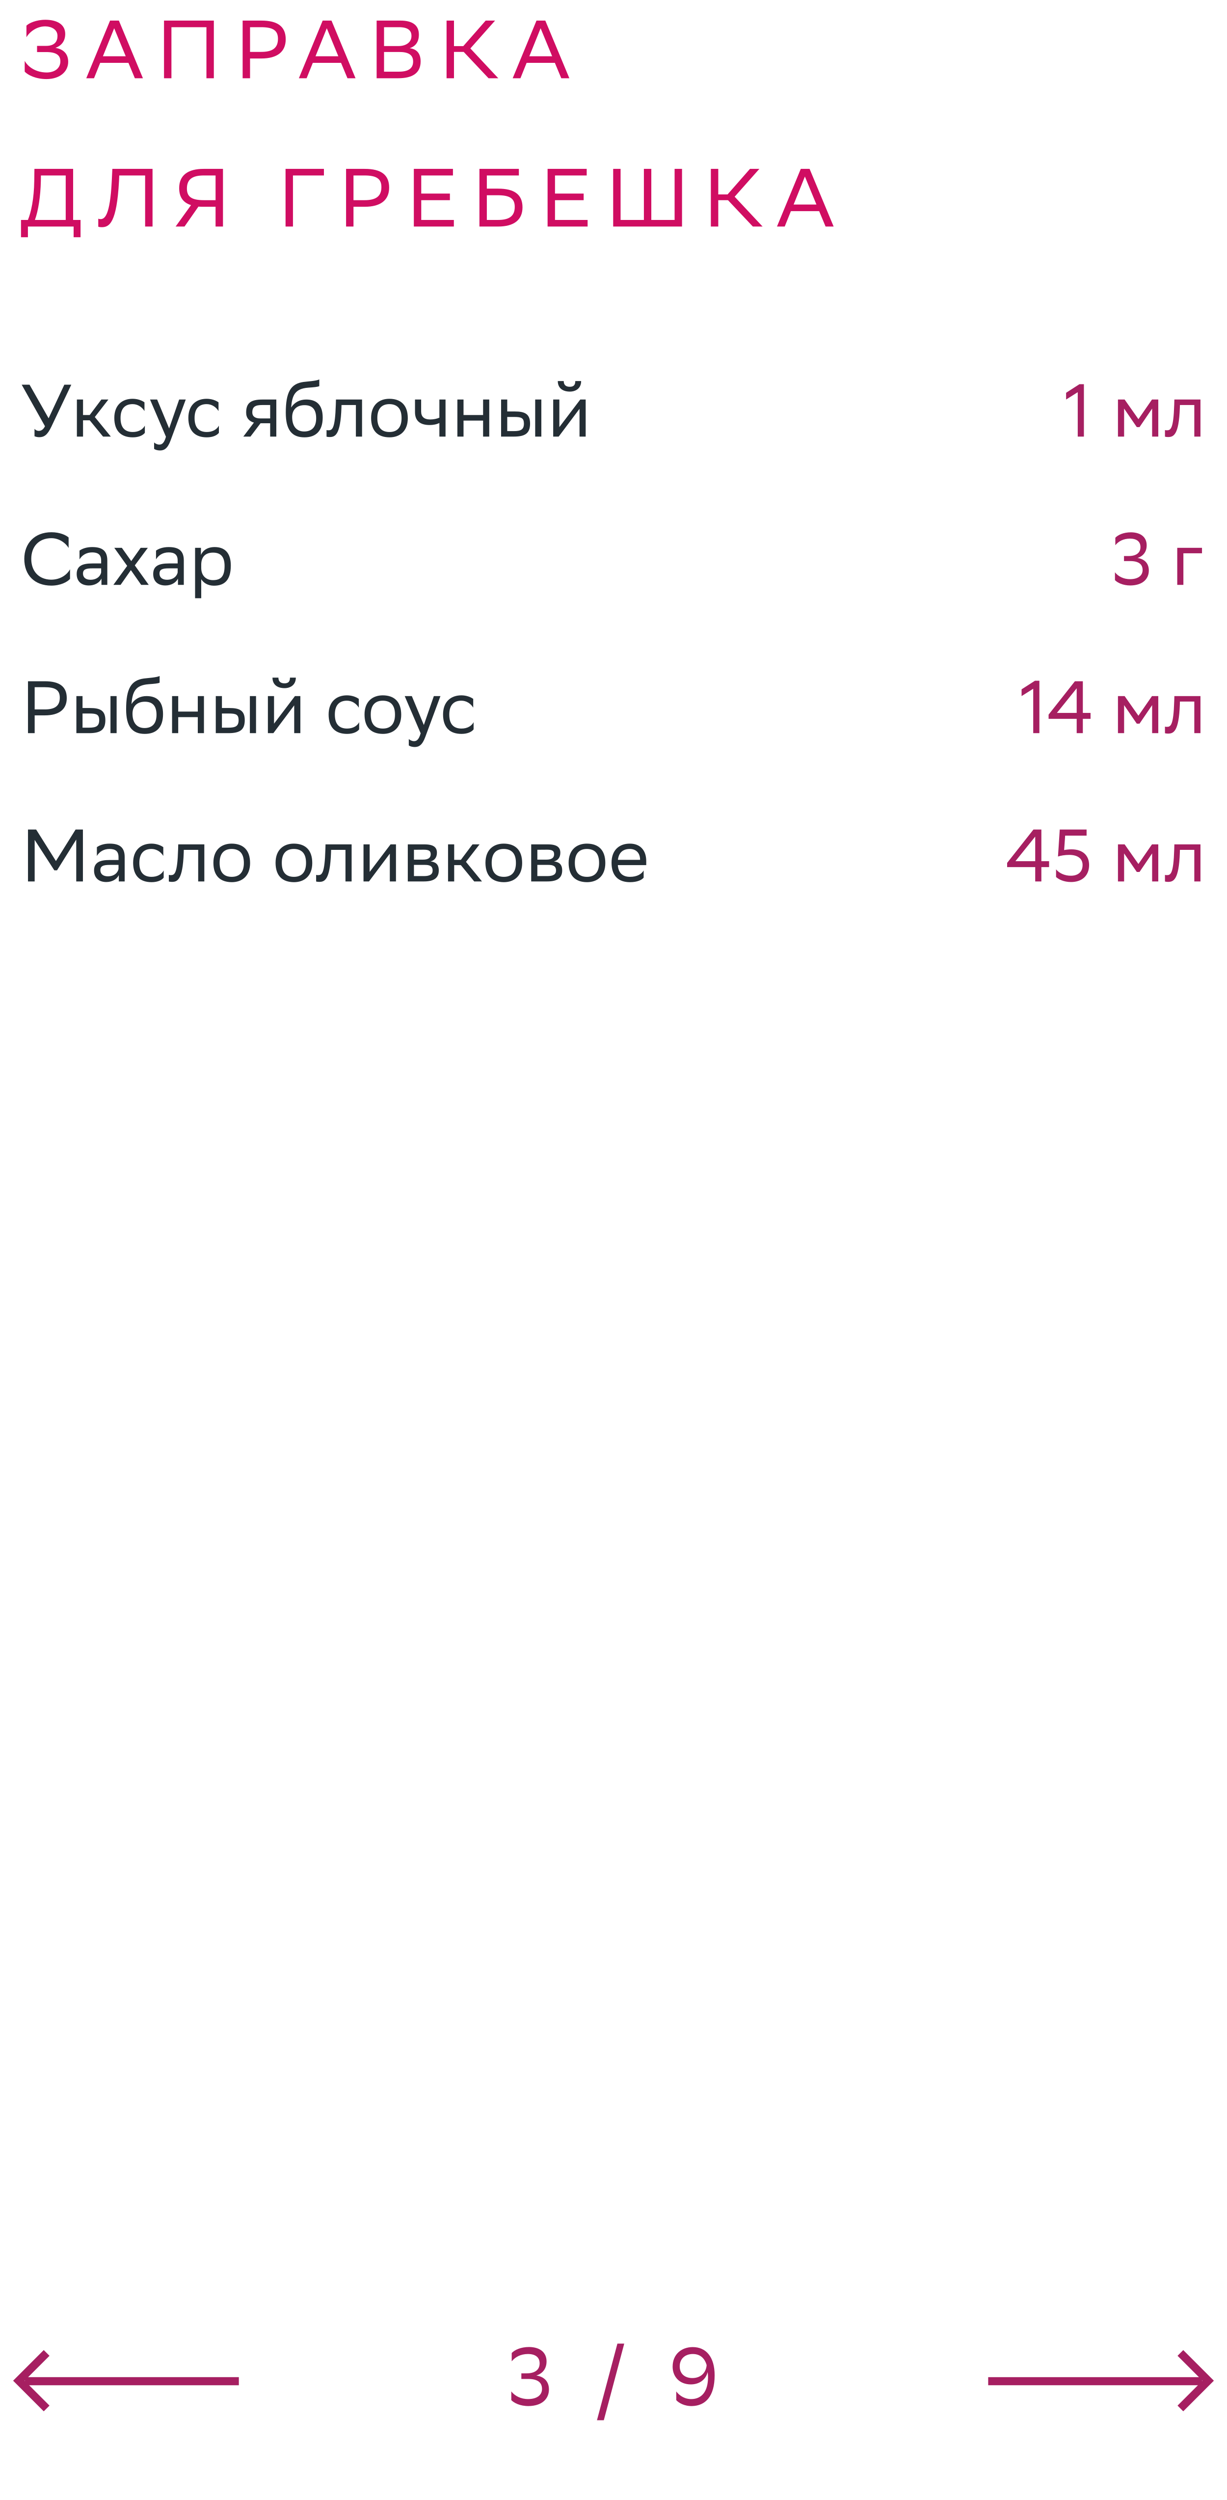 <svg xmlns="http://www.w3.org/2000/svg" width="298" height="607" viewBox="0 0 298 607" fill="none"><path d="M9.428 104.614C9.914 104.614 10.508 104.362 10.922 103.48L5.27 93.4H7.178L11.804 101.554L15.62 93.4H17.312L12.452 103.642C11.498 105.64 10.688 106.144 9.536 106.144C9.086 106.144 8.708 106.054 8.384 105.91V104.11C8.6 104.398 8.978 104.614 9.428 104.614ZM18.674 106V97H20.168V100.762H21.788L24.614 97H26.324L23.03 101.248L26.918 106H25.028L21.788 102.04H20.168V106H18.674ZM35.18 105.082C34.766 105.64 33.776 106.18 32.246 106.18C29.402 106.18 27.764 104.614 27.764 101.464C27.764 98.35 29.672 96.82 32.21 96.82C33.416 96.82 34.496 97.234 35.09 97.684V99.808C34.478 98.8 33.434 98.116 32.21 98.116C30.32 98.116 29.276 99.25 29.276 101.464V101.518C29.276 103.822 30.338 104.884 32.246 104.884C33.74 104.884 34.73 104.2 35.18 103.336V105.082ZM40.306 106.036L36.436 97H38.164L41.08 104.02L43.51 97H45.112L41.422 106.954C40.72 108.862 39.91 109.366 38.866 109.366C38.29 109.366 37.696 109.204 37.426 108.97V107.422C37.696 107.692 38.2 107.944 38.686 107.944C39.244 107.944 39.838 107.71 40.306 106.036ZM53.162 105.082C52.748 105.64 51.758 106.18 50.228 106.18C47.384 106.18 45.746 104.614 45.746 101.464C45.746 98.35 47.654 96.82 50.192 96.82C51.398 96.82 52.478 97.234 53.072 97.684V99.808C52.46 98.8 51.416 98.116 50.192 98.116C48.302 98.116 47.258 99.25 47.258 101.464V101.518C47.258 103.822 48.32 104.884 50.228 104.884C51.722 104.884 52.712 104.2 53.162 103.336V105.082ZM65.614 106V102.76H63.274L60.826 106H59.098L61.672 102.598C60.502 102.274 59.782 101.464 59.782 100.168C59.782 97.846 60.898 97 63.742 97H67.108V106H65.614ZM63.76 98.332C62.032 98.332 61.276 98.692 61.276 100.168C61.294 101.014 61.852 101.59 63.22 101.59H65.614V98.332H63.76ZM77.545 92.122V93.742C77.185 93.94 76.321 94.012 74.845 94.12C71.569 94.372 70.957 96.046 70.705 98.944C71.533 97.666 72.829 97 74.359 97C76.717 97 78.373 98.116 78.373 101.374C78.373 104.56 76.789 106.18 73.945 106.18C70.867 106.18 69.409 104.362 69.409 100.204C69.409 95.236 70.579 93.166 73.711 92.734C74.647 92.608 76.807 92.5 77.545 92.122ZM70.957 101.266C70.957 103.39 71.947 104.758 73.873 104.758C75.547 104.758 76.789 103.876 76.789 101.554C76.789 99.25 75.709 98.368 73.963 98.368C72.127 98.368 70.957 99.412 70.957 101.266ZM86.435 106V98.332H82.943L82.925 99.016C82.691 105.73 81.341 106.108 80.027 106.108C79.739 106.108 79.487 106.072 79.307 106.018V104.416C79.469 104.452 79.631 104.47 79.757 104.47C80.675 104.47 81.377 104.218 81.557 98.242L81.593 97H87.929V106H86.435ZM90.131 101.464C90.131 98.35 92.039 96.82 94.577 96.82C97.403 96.838 99.041 98.404 99.041 101.536C99.041 104.65 97.133 106.18 94.595 106.18C91.751 106.162 90.131 104.614 90.131 101.464ZM91.643 101.464V101.518C91.643 103.822 92.687 104.884 94.595 104.884C96.485 104.884 97.529 103.75 97.529 101.536V101.482C97.529 99.196 96.467 98.134 94.577 98.116C92.687 98.116 91.643 99.25 91.643 101.464ZM106.711 106V102.688C106.081 103.03 105.163 103.192 104.371 103.192C102.085 103.192 100.789 102.22 100.789 100.06V97H102.283V99.898C102.283 101.176 103.003 101.842 104.479 101.842C105.271 101.842 106.099 101.68 106.711 101.41V97H108.205V106H106.711ZM117.329 106V102.112H112.577V106H111.083V97H112.577V100.762H117.329V97H118.823V106H117.329ZM121.7 106V97H123.194V99.898H125.012C127.442 99.898 128.72 100.474 128.738 102.814C128.738 105.154 127.622 106 124.778 106H121.7ZM129.98 106V97H131.474V106H129.98ZM127.244 102.814C127.208 101.482 126.65 101.23 124.85 101.23H123.194V104.668H124.76C126.488 104.668 127.244 104.308 127.244 102.814ZM135.688 106H134.356V97H135.85V103.696L140.926 97H142.24V106H140.746V99.25L135.85 105.784L135.688 106ZM139.72 92.518H141.142C141.142 94.318 139.792 95.074 138.406 95.074C136.786 95.074 135.472 94.318 135.472 92.518H136.912C136.912 93.4 137.38 93.904 138.37 93.904C139.162 93.904 139.72 93.634 139.72 92.518ZM17.006 138.202V140.542C16.376 141.298 14.684 142.18 12.452 142.18C8.42 142.162 5.9 139.678 5.9 135.682C5.9 131.956 8.384 129.22 12.488 129.22C14.558 129.22 16.07 129.94 16.664 130.498V133.036C15.962 131.848 14.378 130.66 12.488 130.66C9.464 130.66 7.592 132.676 7.592 135.7C7.592 138.508 9.248 140.668 12.38 140.74C14.684 140.74 16.304 139.534 17.006 138.202ZM19.311 135.808V133.684C19.905 133.234 20.985 132.82 22.371 132.82C24.675 132.82 26.061 133.594 26.061 136.06V142H24.639V140.47C24.171 141.46 23.019 142.144 21.597 142.144C19.815 142.144 18.627 141.19 18.627 139.354C18.627 137.374 20.031 136.798 22.425 136.798H24.567V136.078C24.567 134.548 23.667 134.116 22.371 134.116C20.967 134.116 19.923 134.8 19.311 135.808ZM21.975 140.758C23.811 140.758 24.477 139.57 24.567 138.958V137.986H22.479C20.859 137.986 20.157 138.238 20.157 139.264C20.157 140.146 20.769 140.758 21.975 140.758ZM27.539 142L30.887 137.392L27.755 133H29.591L31.877 136.222L34.163 133H35.909L32.741 137.266L36.125 142H34.289L31.787 138.418L29.285 142H27.539ZM37.891 135.808V133.684C38.485 133.234 39.565 132.82 40.951 132.82C43.255 132.82 44.641 133.594 44.641 136.06V142H43.219V140.47C42.751 141.46 41.599 142.144 40.177 142.144C38.395 142.144 37.207 141.19 37.207 139.354C37.207 137.374 38.611 136.798 41.005 136.798H43.147V136.078C43.147 134.548 42.247 134.116 40.951 134.116C39.547 134.116 38.503 134.8 37.891 135.808ZM40.555 140.758C42.391 140.758 43.057 139.57 43.147 138.958V137.986H41.059C39.439 137.986 38.737 138.238 38.737 139.264C38.737 140.146 39.349 140.758 40.555 140.758ZM47.38 145.24V133H48.801V134.728C49.252 133.684 50.313 132.82 52.132 132.82C54.526 132.82 56.056 134.152 56.056 137.302C56.056 140.848 54.526 142.198 51.952 142.198C50.44 142.198 49.377 141.46 48.873 140.614V145.24H47.38ZM48.873 137.014V137.878C48.873 139.75 50.026 140.848 51.718 140.848C53.697 140.848 54.544 139.894 54.544 137.392C54.544 134.98 53.428 134.17 51.736 134.17C49.864 134.17 48.91 135.214 48.873 137.014ZM10.886 173.68H8.42V178H6.8V165.4H10.886C14.414 165.4 16.214 166.66 16.214 169.486C16.214 172.258 14.324 173.68 10.886 173.68ZM10.778 166.84H8.42V172.24H10.832C13.226 172.24 14.522 171.484 14.522 169.378C14.522 167.488 13.37 166.84 10.778 166.84ZM18.551 178V169H20.045V171.898H21.863C24.293 171.898 25.571 172.474 25.589 174.814C25.589 177.154 24.473 178 21.629 178H18.551ZM26.831 178V169H28.325V178H26.831ZM24.095 174.814C24.059 173.482 23.501 173.23 21.701 173.23H20.045V176.668H21.611C23.339 176.668 24.095 176.308 24.095 174.814ZM38.768 164.122V165.742C38.408 165.94 37.544 166.012 36.068 166.12C32.792 166.372 32.18 168.046 31.928 170.944C32.756 169.666 34.052 169 35.582 169C37.94 169 39.596 170.116 39.596 173.374C39.596 176.56 38.012 178.18 35.168 178.18C32.09 178.18 30.632 176.362 30.632 172.204C30.632 167.236 31.802 165.166 34.934 164.734C35.87 164.608 38.03 164.5 38.768 164.122ZM32.18 173.266C32.18 175.39 33.17 176.758 35.096 176.758C36.77 176.758 38.012 175.876 38.012 173.554C38.012 171.25 36.932 170.368 35.186 170.368C33.35 170.368 32.18 171.412 32.18 173.266ZM48.036 178V174.112H43.284V178H41.79V169H43.284V172.762H48.036V169H49.53V178H48.036ZM52.407 178V169H53.901V171.898H55.719C58.149 171.898 59.427 172.474 59.445 174.814C59.445 177.154 58.329 178 55.485 178H52.407ZM60.687 178V169H62.181V178H60.687ZM57.951 174.814C57.915 173.482 57.357 173.23 55.557 173.23H53.901V176.668H55.467C57.195 176.668 57.951 176.308 57.951 174.814ZM66.395 178H65.063V169H66.557V175.696L71.633 169H72.947V178H71.453V171.25L66.557 177.784L66.395 178ZM70.427 164.518H71.849C71.849 166.318 70.499 167.074 69.113 167.074C67.493 167.074 66.179 166.318 66.179 164.518H67.619C67.619 165.4 68.087 165.904 69.077 165.904C69.869 165.904 70.427 165.634 70.427 164.518ZM87.229 177.082C86.815 177.64 85.825 178.18 84.295 178.18C81.451 178.18 79.813 176.614 79.813 173.464C79.813 170.35 81.721 168.82 84.259 168.82C85.465 168.82 86.545 169.234 87.139 169.684V171.808C86.527 170.8 85.483 170.116 84.259 170.116C82.369 170.116 81.325 171.25 81.325 173.464V173.518C81.325 175.822 82.387 176.884 84.295 176.884C85.789 176.884 86.779 176.2 87.229 175.336V177.082ZM88.531 173.464C88.531 170.35 90.439 168.82 92.977 168.82C95.803 168.838 97.441 170.404 97.441 173.536C97.441 176.65 95.533 178.18 92.995 178.18C90.151 178.162 88.531 176.614 88.531 173.464ZM90.043 173.464V173.518C90.043 175.822 91.087 176.884 92.995 176.884C94.885 176.884 95.929 175.75 95.929 173.536V173.482C95.929 171.196 94.867 170.134 92.977 170.116C91.087 170.116 90.043 171.25 90.043 173.464ZM102.163 178.036L98.293 169H100.021L102.937 176.02L105.367 169H106.969L103.279 178.954C102.577 180.862 101.767 181.366 100.723 181.366C100.147 181.366 99.553 181.204 99.283 180.97V179.422C99.553 179.692 100.057 179.944 100.543 179.944C101.101 179.944 101.695 179.71 102.163 178.036ZM115.02 177.082C114.606 177.64 113.616 178.18 112.086 178.18C109.242 178.18 107.604 176.614 107.604 173.464C107.604 170.35 109.512 168.82 112.05 168.82C113.256 168.82 114.336 169.234 114.93 169.684V171.808C114.318 170.8 113.274 170.116 112.05 170.116C110.16 170.116 109.116 171.25 109.116 173.464V173.518C109.116 175.822 110.178 176.884 112.086 176.884C113.58 176.884 114.57 176.2 115.02 175.336V177.082ZM18.518 214V203.83L13.856 211.3H13.19L8.42 203.92V214H6.8V201.4H8.78L13.586 209.05L18.356 201.4H20.138V214H18.518ZM23.529 207.808V205.684C24.123 205.234 25.203 204.82 26.589 204.82C28.893 204.82 30.279 205.594 30.279 208.06V214H28.857V212.47C28.389 213.46 27.237 214.144 25.815 214.144C24.033 214.144 22.845 213.19 22.845 211.354C22.845 209.374 24.249 208.798 26.643 208.798H28.785V208.078C28.785 206.548 27.885 206.116 26.589 206.116C25.185 206.116 24.141 206.8 23.529 207.808ZM26.193 212.758C28.029 212.758 28.695 211.57 28.785 210.958V209.986H26.697C25.077 209.986 24.375 210.238 24.375 211.264C24.375 212.146 24.987 212.758 26.193 212.758ZM39.75 213.082C39.336 213.64 38.346 214.18 36.816 214.18C33.972 214.18 32.334 212.614 32.334 209.464C32.334 206.35 34.242 204.82 36.78 204.82C37.986 204.82 39.066 205.234 39.66 205.684V207.808C39.048 206.8 38.004 206.116 36.78 206.116C34.89 206.116 33.846 207.25 33.846 209.464V209.518C33.846 211.822 34.908 212.884 36.816 212.884C38.31 212.884 39.3 212.2 39.75 211.336V213.082ZM48.132 214V206.332H44.64L44.622 207.016C44.388 213.73 43.038 214.108 41.724 214.108C41.436 214.108 41.184 214.072 41.004 214.018V212.416C41.166 212.452 41.328 212.47 41.454 212.47C42.372 212.47 43.074 212.218 43.254 206.242L43.29 205H49.626V214H48.132ZM51.828 209.464C51.828 206.35 53.736 204.82 56.274 204.82C59.1 204.838 60.738 206.404 60.738 209.536C60.738 212.65 58.83 214.18 56.292 214.18C53.448 214.162 51.828 212.614 51.828 209.464ZM53.34 209.464V209.518C53.34 211.822 54.384 212.884 56.292 212.884C58.182 212.884 59.226 211.75 59.226 209.536V209.482C59.226 207.196 58.164 206.134 56.274 206.116C54.384 206.116 53.34 207.25 53.34 209.464ZM66.928 209.464C66.928 206.35 68.836 204.82 71.374 204.82C74.2 204.838 75.838 206.404 75.838 209.536C75.838 212.65 73.93 214.18 71.392 214.18C68.548 214.162 66.928 212.614 66.928 209.464ZM68.44 209.464V209.518C68.44 211.822 69.484 212.884 71.392 212.884C73.282 212.884 74.326 211.75 74.326 209.536V209.482C74.326 207.196 73.264 206.134 71.374 206.116C69.484 206.116 68.44 207.25 68.44 209.464ZM83.904 214V206.332H80.412L80.394 207.016C80.16 213.73 78.81 214.108 77.496 214.108C77.208 214.108 76.956 214.072 76.776 214.018V212.416C76.938 212.452 77.1 212.47 77.226 212.47C78.144 212.47 78.846 212.218 79.026 206.242L79.062 205H85.398V214H83.904ZM89.616 214H88.284V205H89.778V211.696L94.854 205H96.168V214H94.674V207.25L89.778 213.784L89.616 214ZM99.042 214V205H103.056C105.342 205 106.116 205.738 106.116 207.034C106.116 208.168 105.54 208.906 104.568 209.14C105.72 209.284 106.566 209.752 106.566 211.336C106.566 213.118 105.432 214 102.984 214H99.042ZM100.536 212.704H102.966C104.442 212.704 105.072 212.254 105.072 211.354C105.072 210.274 104.37 209.986 103.236 209.986H100.536V212.704ZM100.536 208.708H102.75C103.866 208.708 104.604 208.366 104.604 207.376C104.604 206.494 104.01 206.296 102.876 206.296L100.536 206.314V208.708ZM108.815 214V205H110.309V208.762H111.929L114.755 205H116.465L113.171 209.248L117.059 214H115.169L111.929 210.04H110.309V214H108.815ZM117.904 209.464C117.904 206.35 119.812 204.82 122.35 204.82C125.176 204.838 126.814 206.404 126.814 209.536C126.814 212.65 124.906 214.18 122.368 214.18C119.524 214.162 117.904 212.614 117.904 209.464ZM119.416 209.464V209.518C119.416 211.822 120.46 212.884 122.368 212.884C124.258 212.884 125.302 211.75 125.302 209.536V209.482C125.302 207.196 124.24 206.134 122.35 206.116C120.46 206.116 119.416 207.25 119.416 209.464ZM129.012 214V205H133.026C135.312 205 136.086 205.738 136.086 207.034C136.086 208.168 135.51 208.906 134.538 209.14C135.69 209.284 136.536 209.752 136.536 211.336C136.536 213.118 135.402 214 132.954 214H129.012ZM130.506 212.704H132.936C134.412 212.704 135.042 212.254 135.042 211.354C135.042 210.274 134.34 209.986 133.206 209.986H130.506V212.704ZM130.506 208.708H132.72C133.836 208.708 134.574 208.366 134.574 207.376C134.574 206.494 133.98 206.296 132.846 206.296L130.506 206.314V208.708ZM138.102 209.464C138.102 206.35 140.01 204.82 142.548 204.82C145.374 204.838 147.012 206.404 147.012 209.536C147.012 212.65 145.104 214.18 142.566 214.18C139.722 214.162 138.102 212.614 138.102 209.464ZM139.614 209.464V209.518C139.614 211.822 140.658 212.884 142.566 212.884C144.456 212.884 145.5 211.75 145.5 209.536V209.482C145.5 207.196 144.438 206.134 142.548 206.116C140.658 206.116 139.614 207.25 139.614 209.464ZM152.972 204.82C155.456 204.82 156.95 206.404 156.95 209.068V210.04H150.056C150.2 211.984 151.244 212.884 153.008 212.884C154.736 212.884 155.834 212.2 156.32 211.336V213.082C155.87 213.64 154.772 214.18 153.008 214.18C150.164 214.18 148.526 212.614 148.526 209.464C148.526 206.35 150.434 204.82 152.972 204.82ZM152.972 206.116C151.28 206.116 150.272 207.016 150.074 208.762H155.456V208.744C155.456 207.016 154.394 206.116 152.972 206.116Z" fill="#242E35"></path><path d="M261.75 106V95.218L258.924 97V95.362L262.164 93.274H263.244V106H261.75ZM279.816 106V99.196L276.756 103.696H276.09L273.012 99.196V106H271.518V97H273.138L276.486 101.77L279.78 97H281.31V106H279.816ZM290.06 106V98.332H286.568L286.55 99.016C286.316 105.73 284.966 106.108 283.652 106.108C283.364 106.108 283.112 106.072 282.932 106.018V104.416C283.094 104.452 283.256 104.47 283.382 104.47C284.3 104.47 285.002 104.218 285.182 98.242L285.218 97H291.554V106H290.06ZM270.879 130.552C271.491 129.904 272.805 129.238 274.695 129.238C277.161 129.274 278.493 130.498 278.493 132.388C278.493 133.936 277.683 135.016 276.261 135.466C277.989 135.736 279.015 136.78 279.015 138.508C279.015 140.56 277.521 142.108 274.533 142.144C272.643 142.144 271.347 141.424 270.789 140.848V138.94C271.563 139.948 272.913 140.632 274.497 140.614C276.459 140.596 277.503 139.714 277.503 138.4C277.503 137.014 276.585 136.222 274.497 136.222H272.985V134.998H274.119C275.973 134.998 276.981 134.206 276.981 132.82C276.981 131.452 276.027 130.768 274.407 130.768C272.859 130.786 271.689 131.38 270.879 132.37V130.552ZM285.915 142V133H291.927V134.332H287.409V142H285.915ZM250.939 178V167.218L248.113 169V167.362L251.353 165.274H252.433V178H250.939ZM254.672 173.5L261.062 165.4H262.988V173.086H264.86V174.526H262.988V178H261.494V174.526H254.672V173.5ZM256.688 173.086H261.494V167.11L256.688 173.086ZM279.816 178V171.196L276.756 175.696H276.09L273.012 171.196V178H271.518V169H273.138L276.486 173.77L279.78 169H281.31V178H279.816ZM290.06 178V170.332H286.568L286.55 171.016C286.316 177.73 284.966 178.108 283.652 178.108C283.364 178.108 283.112 178.072 282.932 178.018V176.416C283.094 176.452 283.256 176.47 283.382 176.47C284.3 176.47 285.002 176.218 285.182 170.242L285.218 169H291.554V178H290.06ZM244.6 209.5L250.99 201.4H252.916V209.086H254.788V210.526H252.916V214H251.422V210.526H244.6V209.5ZM246.616 209.086H251.422V203.11L246.616 209.086ZM256.482 211.066C257.256 212.02 258.642 212.632 260.082 212.614C261.972 212.614 262.926 211.57 262.926 210.004C262.926 208.384 261.648 207.556 259.686 207.556C258.588 207.556 257.598 207.736 256.95 207.952L257.382 201.4H263.898V202.876H258.696L258.444 206.386C258.84 206.296 259.668 206.206 260.226 206.206C262.944 206.206 264.51 207.682 264.51 210.004C264.51 212.668 262.728 214.144 260.118 214.144C258.336 214.144 257.058 213.46 256.482 212.92V211.066ZM279.816 214V207.196L276.756 211.696H276.09L273.012 207.196V214H271.518V205H273.138L276.486 209.77L279.78 205H281.31V214H279.816ZM290.06 214V206.332H286.568L286.55 207.016C286.316 213.73 284.966 214.108 283.652 214.108C283.364 214.108 283.112 214.072 282.932 214.018V212.416C283.094 212.452 283.256 212.47 283.382 212.47C284.3 212.47 285.002 212.218 285.182 206.242L285.218 205H291.554V214H290.06Z" fill="#A61F61"></path><path d="M6.42 9.04V6.22C7.08 5.6 8.76 4.8 11.06 4.8C13.76 4.82 15.84 5.86 15.84 8.24C15.84 9.82 15.08 11.04 13.46 11.62C15.5 11.96 16.56 13.14 16.56 15.02C16.56 17.32 14.64 19.18 11.3 19.2C8.7 19.2 6.74 18.22 6 17.38V14.78C6.82 16.26 8.7 17.6 11.4 17.6C13.28 17.56 14.66 16.6 14.66 14.88C14.66 13.38 13.64 12.64 11.22 12.64H9V11.14H11.2C13.32 11.14 13.96 10.02 13.96 8.72C13.96 7.14 12.5 6.44 11.06 6.4C8.96 6.36 7.2 7.72 6.42 9.04ZM28.872 5L34.712 19H32.752L31.192 15.26H24.332L22.832 19H20.952L26.732 5H28.872ZM24.992 13.66H30.532L27.732 6.86L24.992 13.66ZM50.136 19V6.6H41.636V19H39.836V5H51.936V19H50.136ZM63.47 14.2H60.73V19H58.93V5H63.47C67.39 5 69.39 6.4 69.39 9.54C69.39 12.62 67.29 14.2 63.47 14.2ZM63.35 6.6H60.73V12.6H63.41C66.07 12.6 67.51 11.76 67.51 9.42C67.51 7.32 66.23 6.6 63.35 6.6ZM80.508 5L86.348 19H84.388L82.828 15.26H75.968L74.468 19H72.588L78.368 5H80.508ZM76.628 13.66H82.168L79.368 6.86L76.628 13.66ZM96.653 19H91.473V5H97.273C100.033 5 101.733 6.02 101.733 8.4C101.733 10.1 100.993 11.22 99.493 11.7C101.353 11.94 102.153 13.1 102.153 14.92C102.153 17.82 100.093 19 96.653 19ZM93.273 17.4H96.913C99.113 17.4 100.333 16.66 100.333 14.94C100.333 13.14 98.933 12.62 96.973 12.62H93.273V17.4ZM93.273 11.18H96.813C98.533 11.18 99.933 10.32 99.933 8.74C99.933 7.32 98.993 6.6 96.873 6.6H93.273V11.18ZM110.257 12.6V19H108.457V5H110.257V11.2H112.517L117.957 5H120.237L114.237 11.76L121.017 19H118.657L112.617 12.6H110.257ZM132.438 5L138.278 19H136.318L134.758 15.26H127.898L126.398 19H124.518L130.298 5H132.438ZM128.558 13.66H134.098L131.298 6.86L128.558 13.66ZM5.1 53.4H6.78C7.58 51.46 8.26 48.22 8.32 43.9L8.36 41H17.76V53.4H19.56V57.6H17.88V55H6.78V57.6H5.1V53.4ZM9.92 43.96C9.84 47.68 9.3 51.16 8.48 53.4H15.96V42.6H9.94L9.92 43.96ZM35.246 55V42.6H28.966L28.906 43.96C28.346 54.14 26.566 55.16 24.706 55.16C24.366 55.16 24.166 55.14 23.866 55.04V53.1C24.066 53.18 24.246 53.2 24.406 53.2C25.386 53.2 26.726 52.46 27.146 43.9L27.286 41H37.046V55H35.246ZM52.355 55V50.2H49.435C48.995 50.2 48.575 50.2 48.195 50.16L44.815 55H42.655L46.395 49.8C44.475 49.2 43.515 47.86 43.515 45.66C43.515 42.58 45.615 41 49.435 41H54.155V55H52.355ZM45.395 45.78C45.395 47.88 46.675 48.6 49.555 48.6H52.355V42.6H49.495C46.835 42.6 45.395 43.44 45.395 45.78ZM78.672 41V42.6H71.152V55H69.352V41H78.672ZM88.591 50.2H85.851V55H84.051V41H88.591C92.511 41 94.511 42.4 94.511 45.54C94.511 48.62 92.411 50.2 88.591 50.2ZM88.471 42.6H85.851V48.6H88.531C91.191 48.6 92.631 47.76 92.631 45.42C92.631 43.32 91.351 42.6 88.471 42.6ZM109.268 47V48.6H102.308V53.4H110.228V55H100.508V41H110.008V42.6H102.308V47H109.268ZM116.438 55V41H126.018V42.6H118.238V45.8H120.978C124.898 45.8 126.898 47.2 126.898 50.34C126.898 53.42 124.798 55 120.978 55H116.438ZM120.858 47.4H118.238V53.4H120.918C123.578 53.4 125.018 52.56 125.018 50.22C125.018 48.12 123.738 47.4 120.858 47.4ZM141.752 47V48.6H134.792V53.4H142.712V55H132.992V41H142.492V42.6H134.792V47H141.752ZM158.182 41V53.4H163.842V41H165.642V55H148.922V41H150.722V53.4H156.382V41H158.182ZM174.445 48.6V55H172.645V41H174.445V47.2H176.705L182.145 41H184.425L178.425 47.76L185.205 55H182.845L176.805 48.6H174.445ZM196.625 41L202.465 55H200.505L198.945 51.26H192.085L190.585 55H188.705L194.485 41H196.625ZM192.745 49.66H198.285L195.485 42.86L192.745 49.66Z" fill="#D00D62"></path><path d="M124.28 571.28C124.96 570.56 126.42 569.82 128.52 569.82C131.26 569.86 132.74 571.22 132.74 573.32C132.74 575.04 131.84 576.24 130.26 576.74C132.18 577.04 133.32 578.2 133.32 580.12C133.32 582.4 131.66 584.12 128.34 584.16C126.24 584.16 124.8 583.36 124.18 582.72V580.6C125.04 581.72 126.54 582.48 128.3 582.46C130.48 582.44 131.64 581.46 131.64 580C131.64 578.46 130.62 577.58 128.3 577.58H126.62V576.22H127.88C129.94 576.22 131.06 575.34 131.06 573.8C131.06 572.28 130 571.52 128.2 571.52C126.48 571.54 125.18 572.2 124.28 573.3V571.28ZM144.987 587.6L149.947 569H151.607L146.647 587.6H144.987ZM164.242 580.6C165.062 581.72 166.442 582.54 168.082 582.46C170.422 582.36 171.942 580.64 171.962 577.16C171.962 576.72 171.922 576.3 171.862 575.9C171.462 577.66 169.942 578.9 167.782 578.9C165.042 578.9 163.362 577.04 163.362 574.6C163.362 571.48 165.642 569.84 168.242 569.84C171.542 569.84 173.562 572.3 173.562 576.68C173.562 581.86 171.322 584.06 168.102 584.16C166.162 584.2 164.822 583.36 164.242 582.72V580.6ZM168.162 577.36C170.162 577.36 171.482 576.1 171.622 574.22C171.162 572.6 170.102 571.52 168.262 571.52C166.362 571.52 165.082 572.7 165.082 574.52C165.082 576.26 166.242 577.36 168.162 577.36Z" fill="#A61F61"></path><g opacity="0.2"><path d="M58 578.123H6.048" stroke="#242E35" stroke-width="1.96"></path><path d="M11.317 571.261L4.578 578L11.317 584.739" stroke="#242E35" stroke-width="1.96"></path></g><path d="M240 578.123H291.952" stroke="#A61F61" stroke-width="1.96"></path><path d="M286.683 571.261L293.422 578L286.683 584.739" stroke="#A61F61" stroke-width="1.96"></path><path d="M58 578.123H6.048" stroke="#A61F61" stroke-width="1.96"></path><path d="M11.317 571.261L4.578 578L11.317 584.739" stroke="#A61F61" stroke-width="1.96"></path></svg>